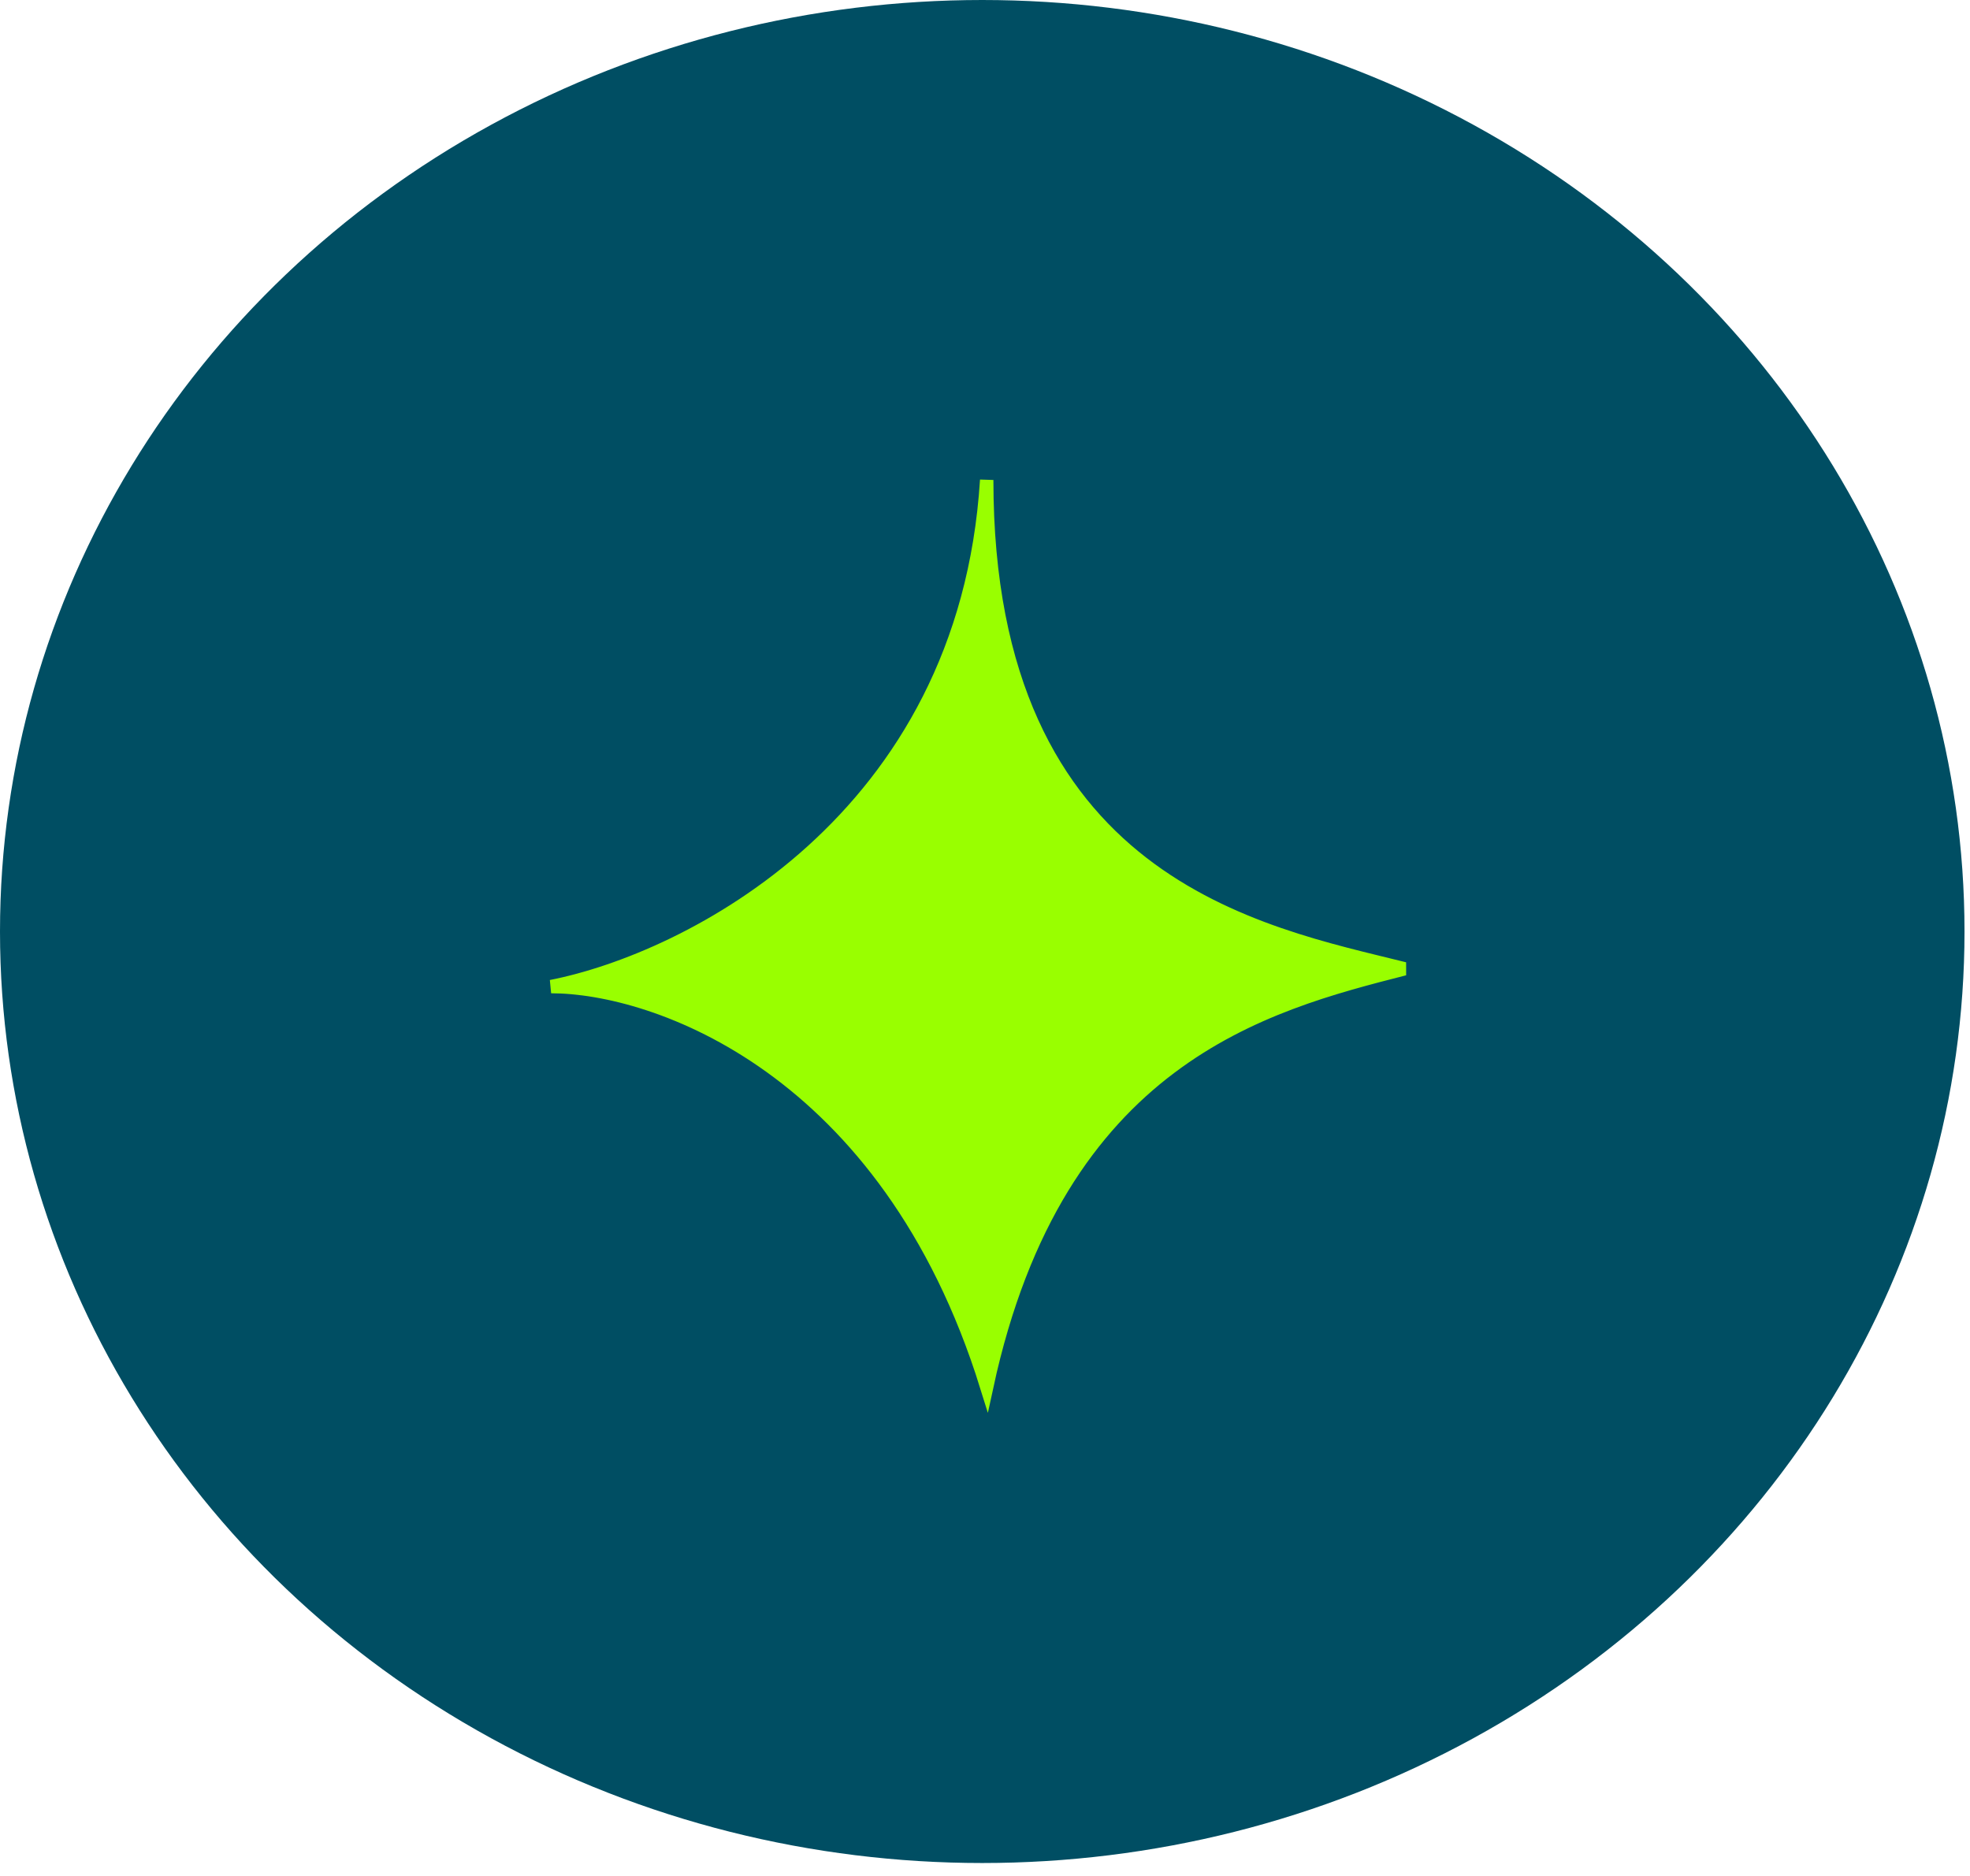 <svg width="147" height="140" viewBox="0 0 147 140" fill="none" xmlns="http://www.w3.org/2000/svg">
<ellipse cx="73.295" cy="69.517" rx="73.295" ry="69.517" fill="#004E63"/>
<path d="M73.627 35.819C72.035 61.289 51.296 71.637 41.125 73.627C48.864 73.627 66.198 79.597 73.627 103.476C78.933 78.933 94.411 74.954 104.802 72.3C94.189 69.647 73.627 66.065 73.627 35.819Z" fill="#99FF00" stroke="#99FF00"/>
</svg>
